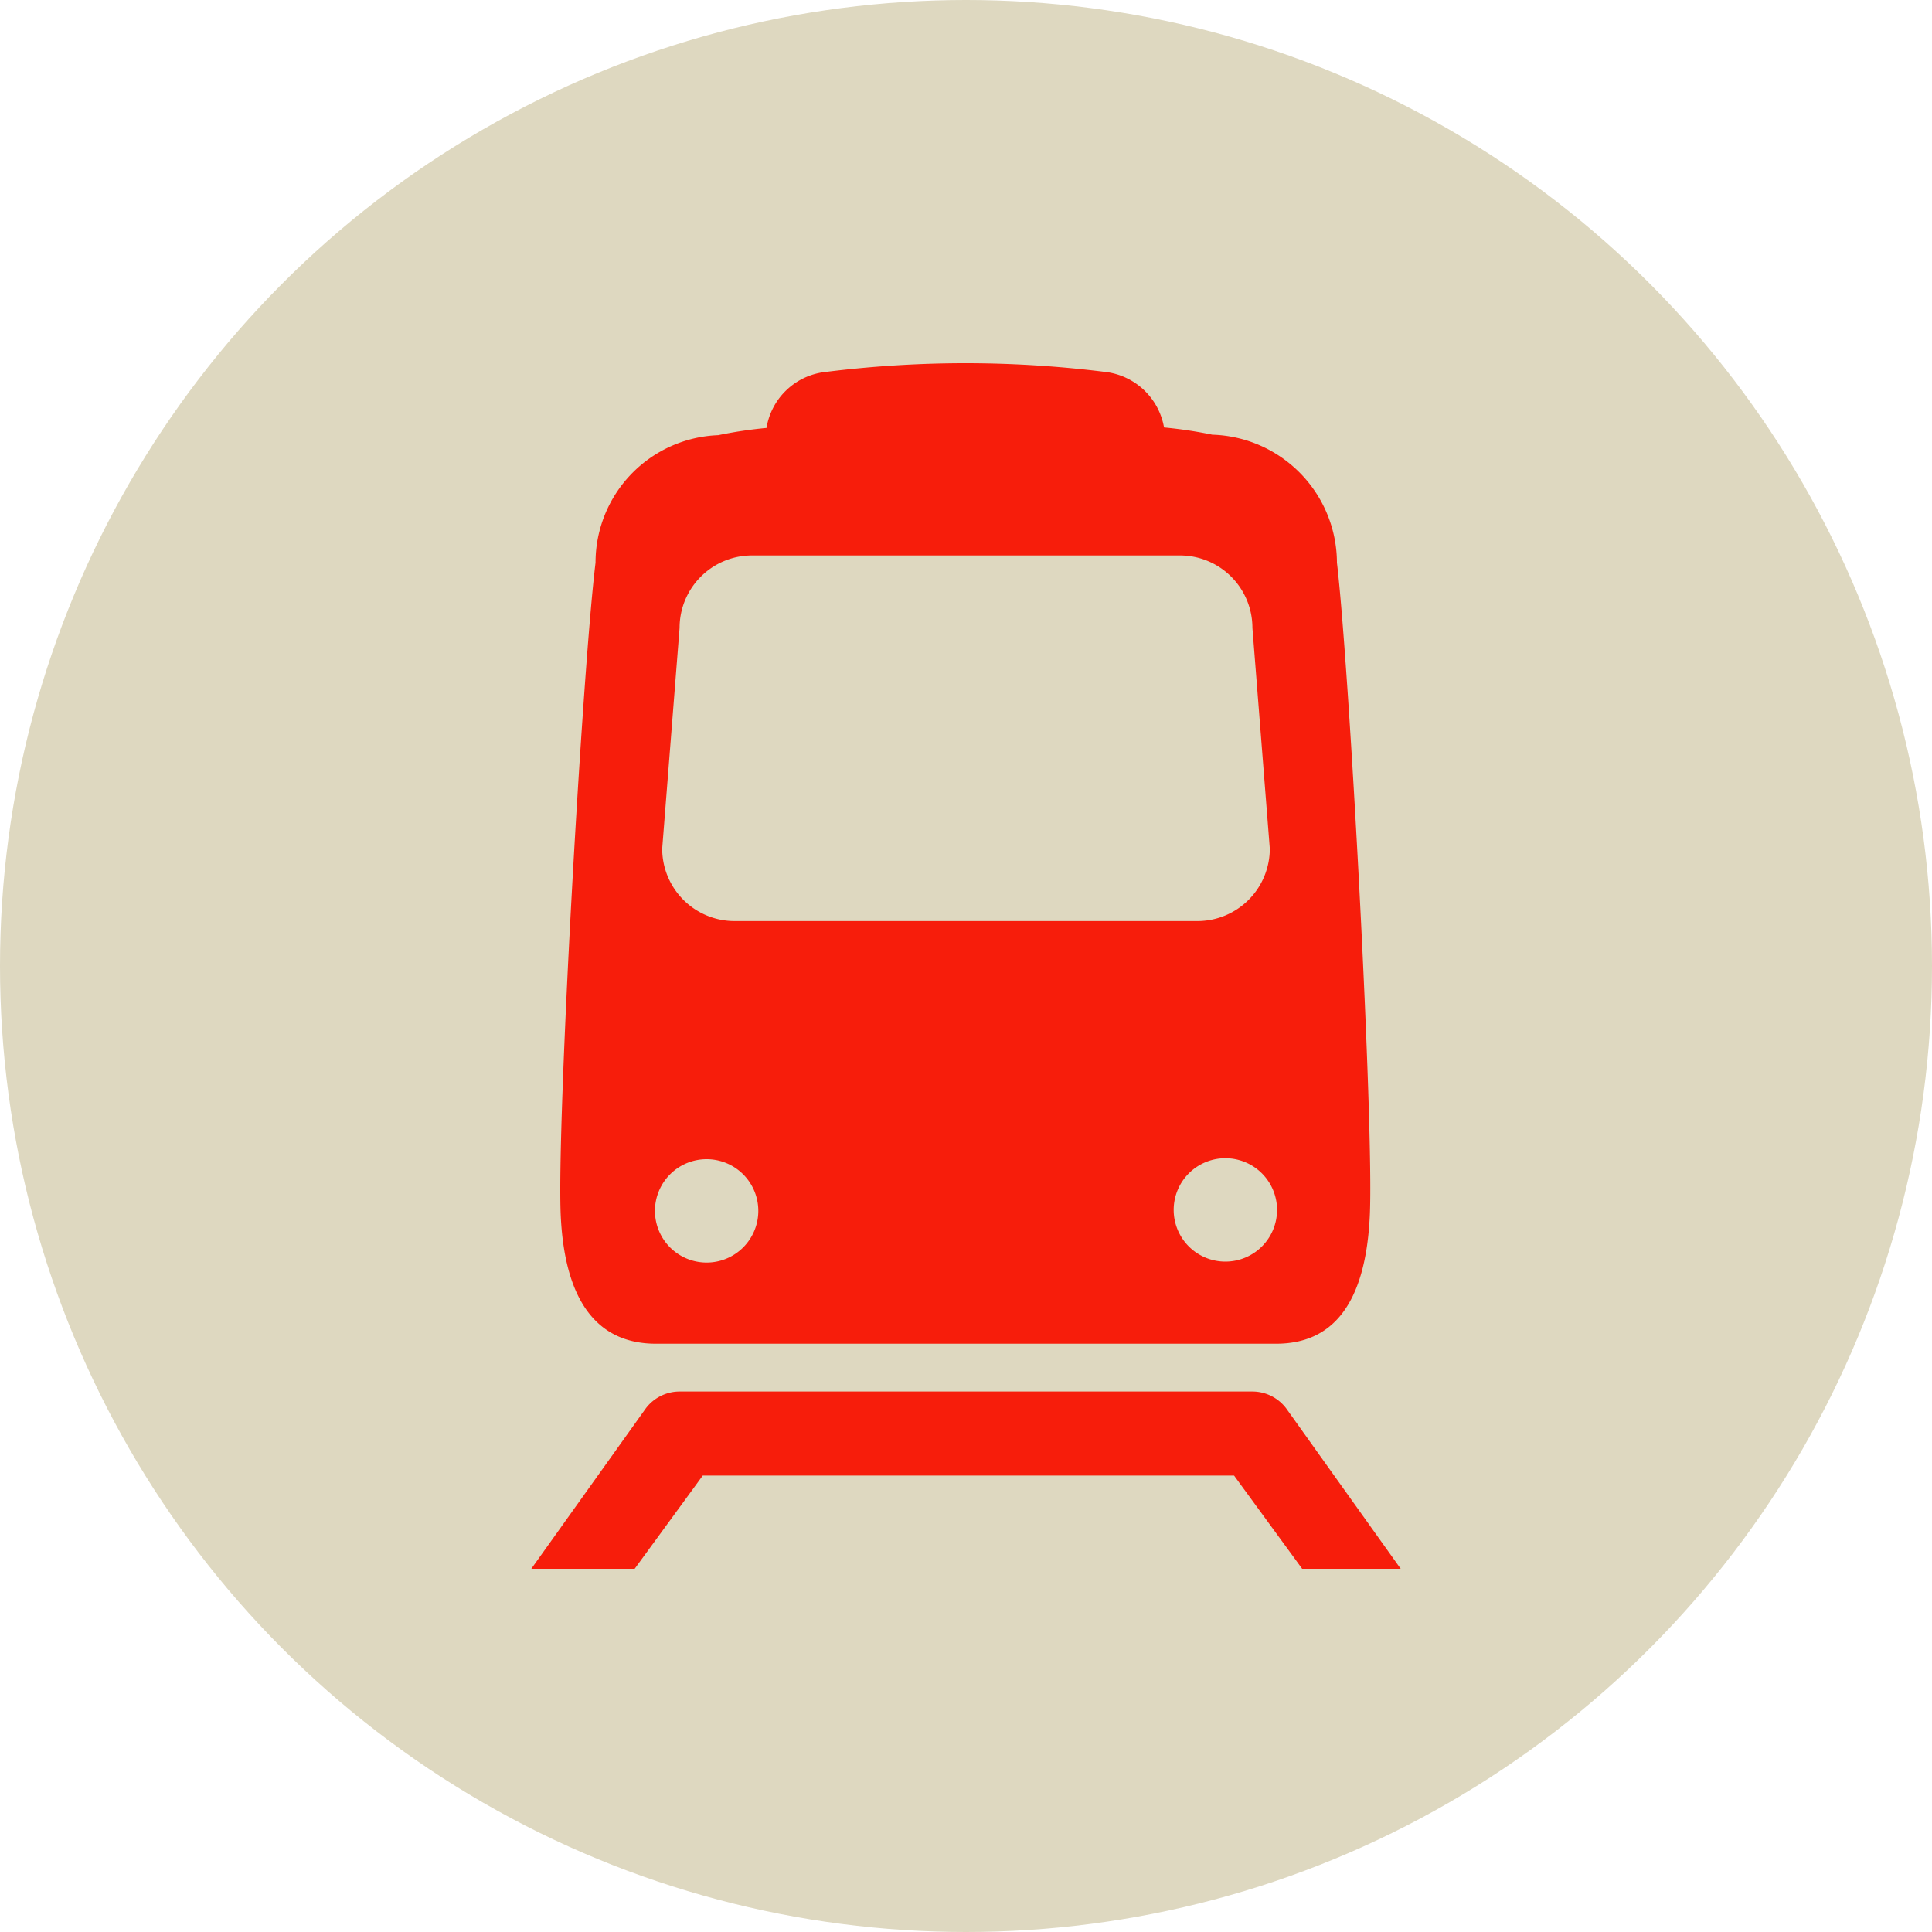 <?xml version="1.0" encoding="UTF-8"?> <svg xmlns="http://www.w3.org/2000/svg" id="Fashion_and_Shopping_Icons" data-name="Fashion and Shopping Icons" viewBox="0 0 40 40"><defs><style>.cls-1{fill:#ded8c0;}.cls-2{fill:#f71d0b;}</style></defs><circle class="cls-1" cx="20" cy="20" r="20"></circle><path class="cls-2" d="M26.63,29.16a.88.88,0,0,0-.71-.35H14.08a.88.88,0,0,0-.71.35L11,32.48h2.14l1.41-1.93h11l1.41,1.93H29Z"></path><path class="cls-2" d="M13.58,27.82H26.42c1.15,0,1.85-.79,1.94-2.64s-.42-11.33-.68-13.53A2.66,2.66,0,0,0,25.1,9a9.12,9.12,0,0,0-1-.15A1.4,1.4,0,0,0,22.88,7.7a23.29,23.29,0,0,0-5.78,0,1.39,1.39,0,0,0-1.23,1.16,9.12,9.12,0,0,0-1,.15,2.64,2.64,0,0,0-2.54,2.64c-.27,2.2-.81,11.68-.72,13.53S12.43,27.82,13.58,27.82Zm11.79-1.7a1.07,1.07,0,1,1,1.07-1.07A1.07,1.07,0,0,1,25.37,26.12ZM14.07,13a1.5,1.5,0,0,1,1.49-1.5h8.88A1.5,1.5,0,0,1,25.93,13l.36,4.57a1.5,1.5,0,0,1-1.5,1.5H15.21a1.5,1.5,0,0,1-1.5-1.5Zm.56,11a1.07,1.07,0,1,1-1.07,1.07A1.07,1.07,0,0,1,14.63,24Z"></path></svg> 